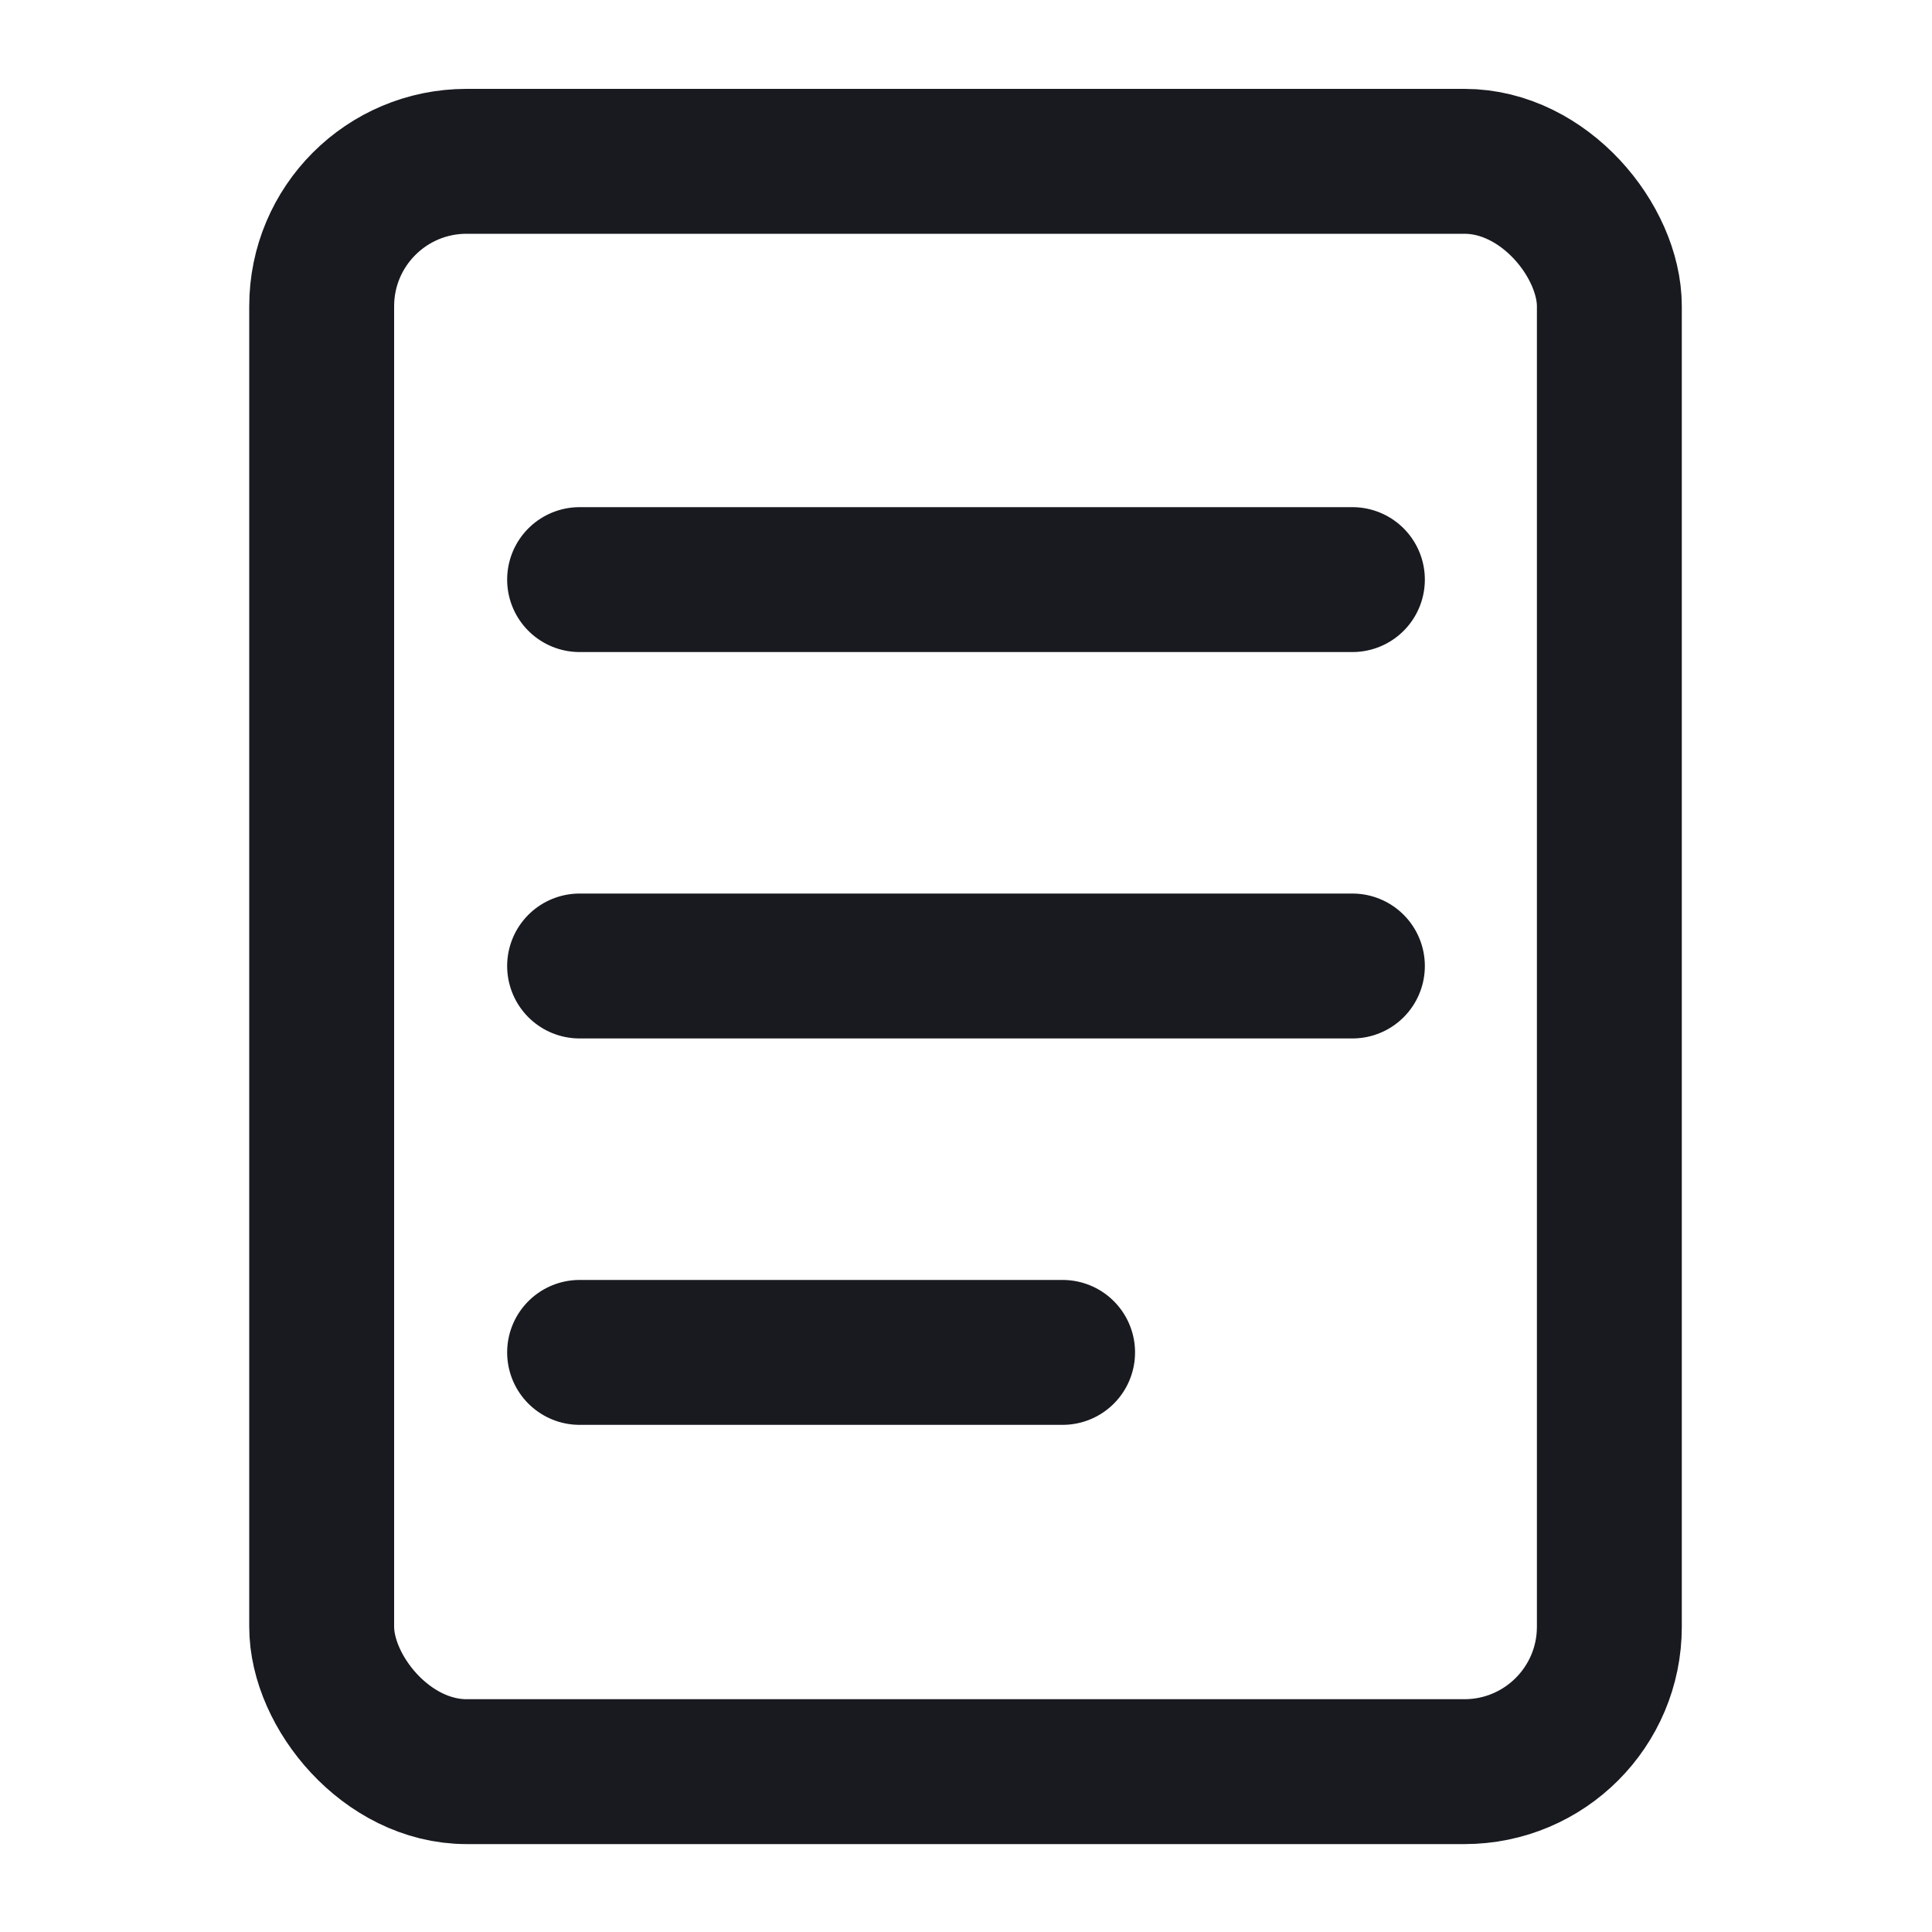 <svg width="20" height="20" viewBox="0 0 20 20" fill="none" xmlns="http://www.w3.org/2000/svg">
  <rect x="3.33" y="1.67" width="13.33" height="16.67" rx="1.5" stroke="#181A20" stroke-width="1.5"/>
  <line x1="6" y1="6" x2="14" y2="6" stroke="#181A20" stroke-width="1.5" stroke-linecap="round"/>
  <line x1="6" y1="10" x2="14" y2="10" stroke="#181A20" stroke-width="1.5" stroke-linecap="round"/>
  <line x1="6" y1="14" x2="11" y2="14" stroke="#181A20" stroke-width="1.5" stroke-linecap="round"/>
</svg>
